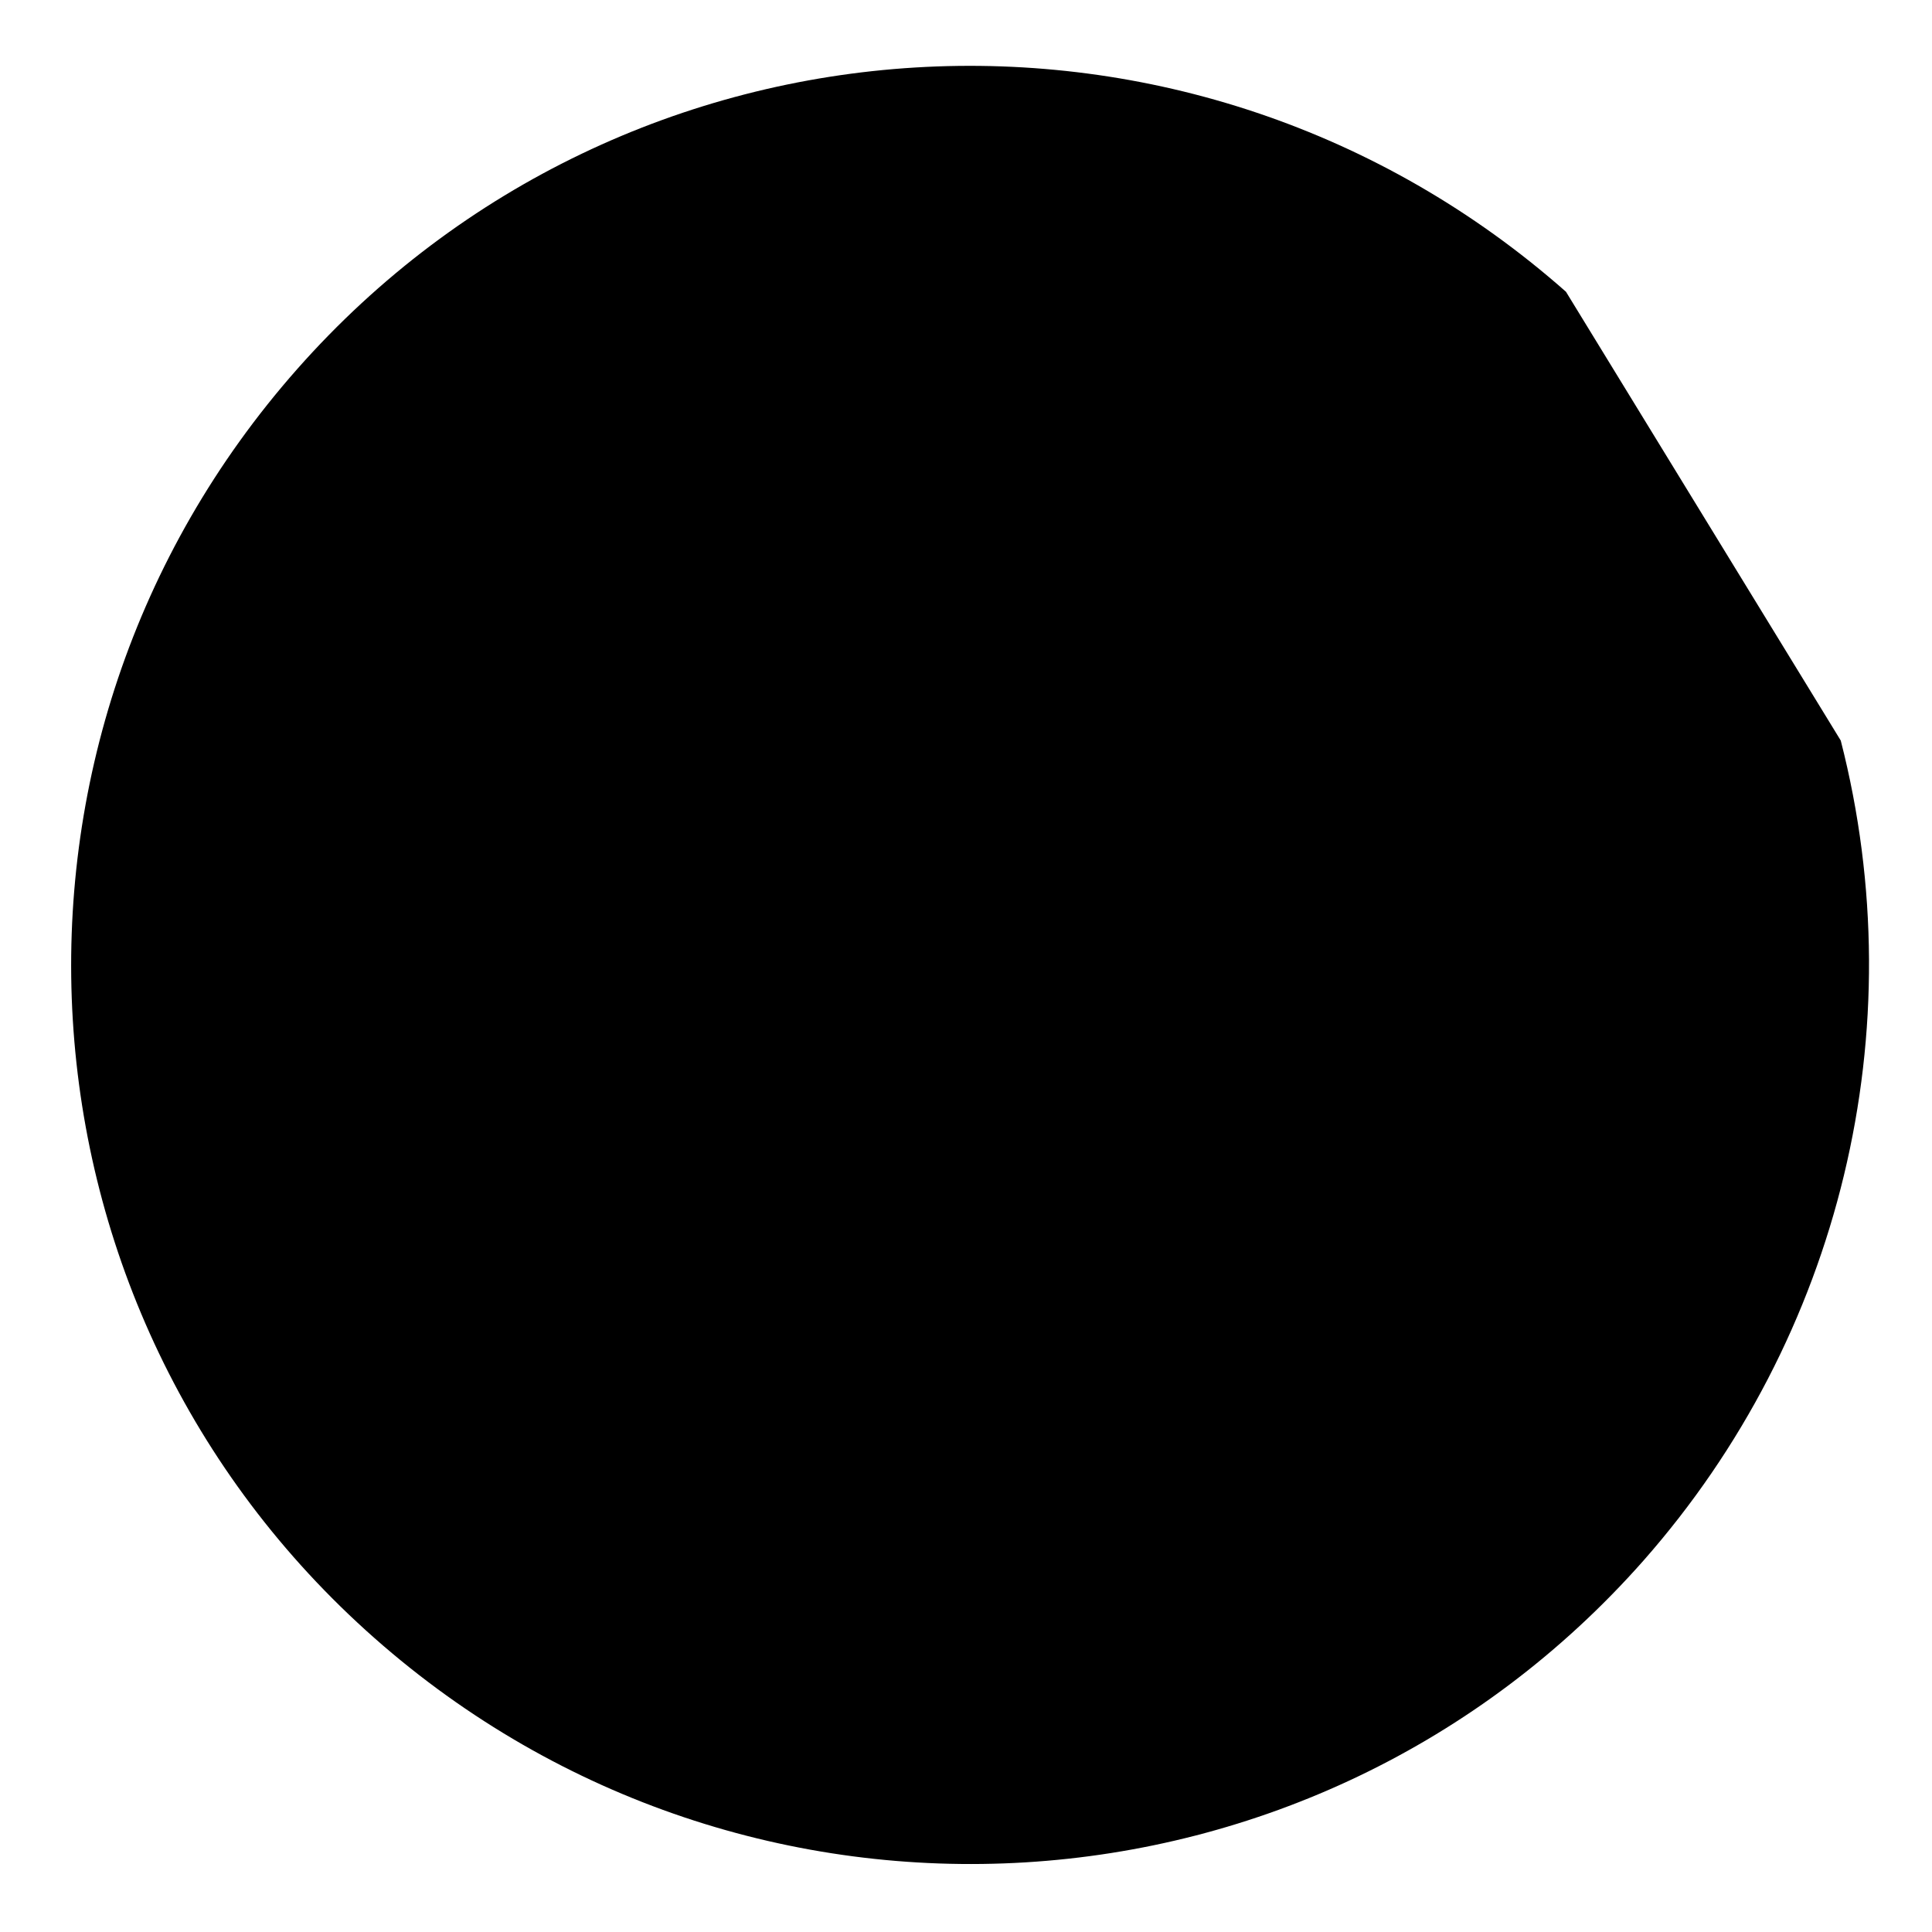 <?xml version="1.0" encoding="utf-8"?>
<svg xmlns="http://www.w3.org/2000/svg" xmlns:xlink="http://www.w3.org/1999/xlink" x="0px" y="0px"
	 viewBox="0 0 182.1 182.1" xml:space="preserve">
<path class="st1" d="M147.6,27.5c-35.1-31-88.6-27.8-119.6,7.3s-27.8,88.6,7.3,119.6s88.6,27.8,119.6-7.3
	c18.6-21.1,25.6-50,18.6-77.3"/>
</svg>